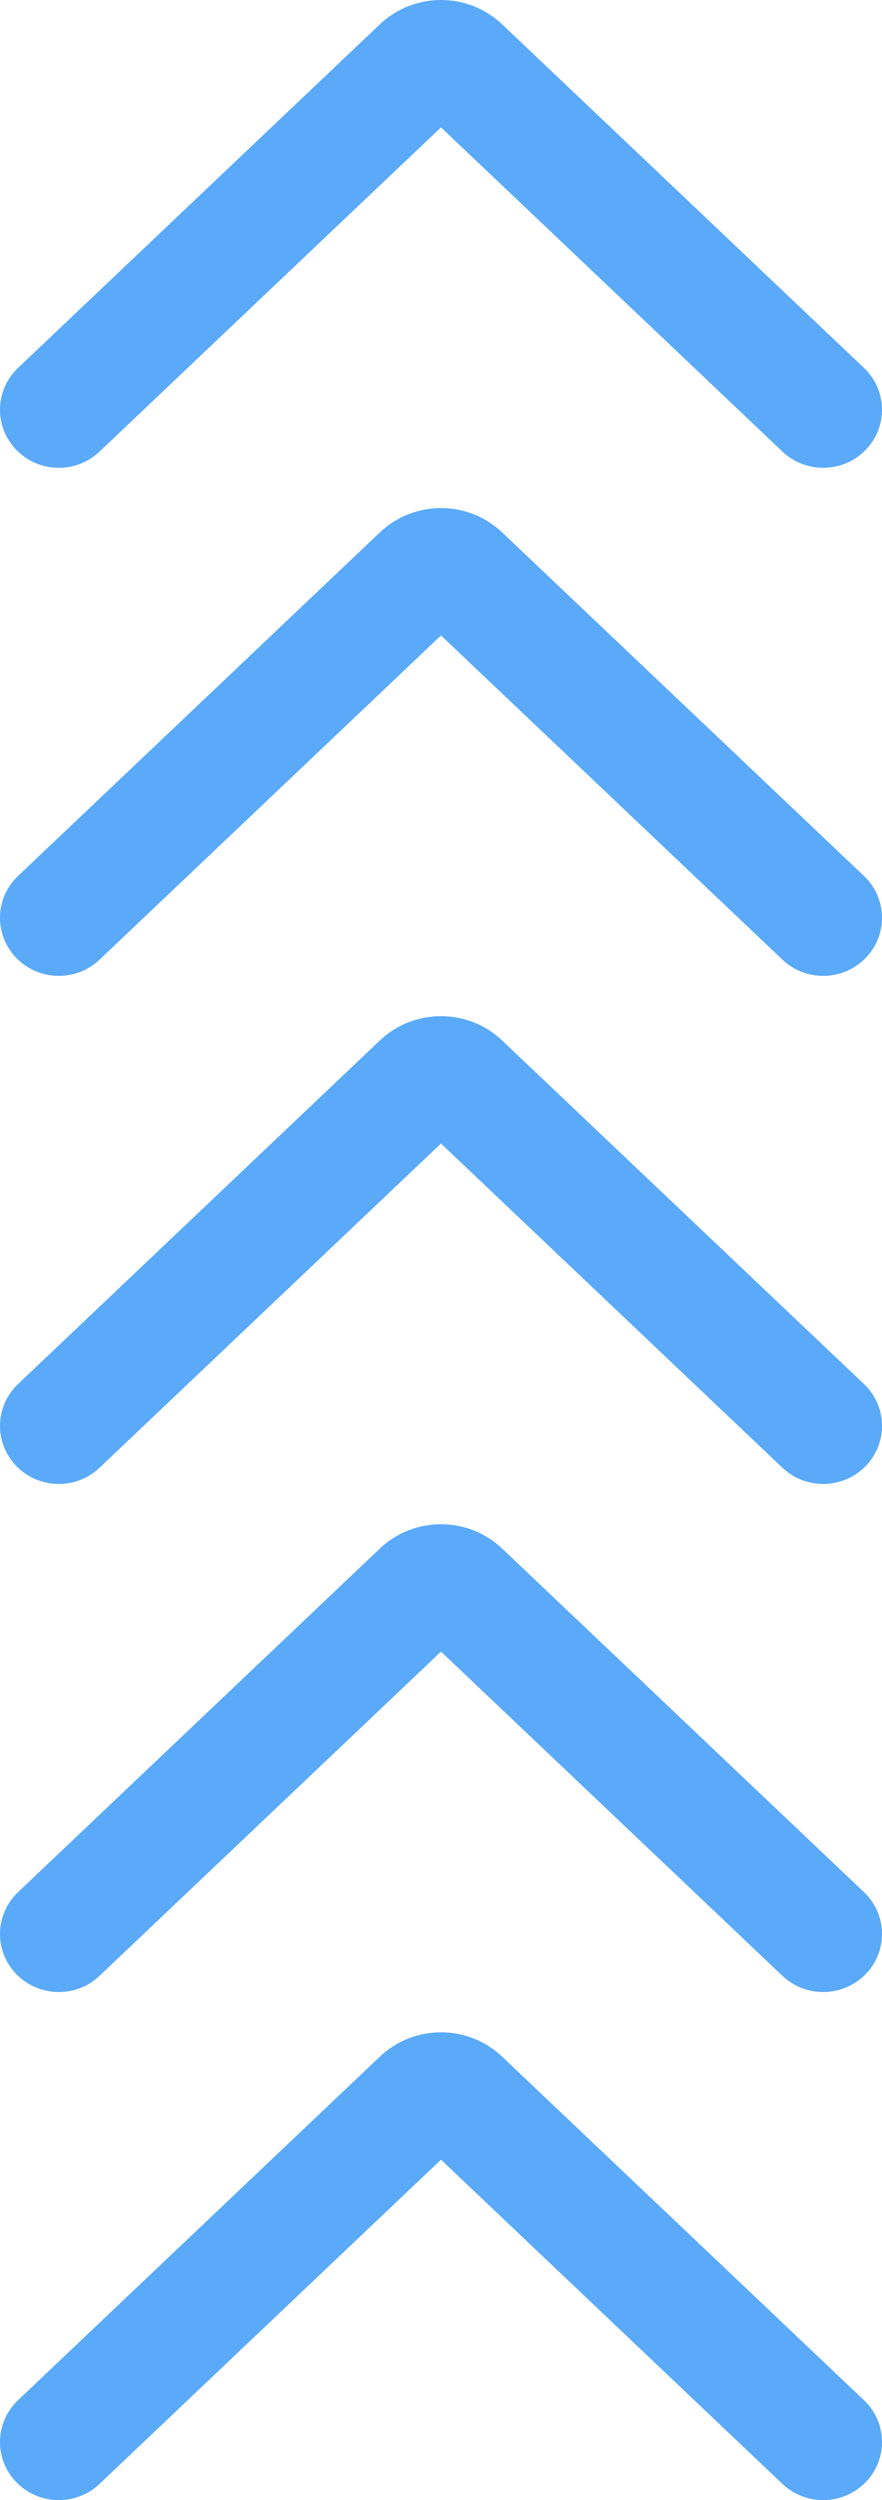<svg xmlns="http://www.w3.org/2000/svg" width="36" height="102" viewBox="0 0 36 102" fill="none"><path fill-rule="evenodd" clip-rule="evenodd" d="M35.33 18.358C34.411 19.302 32.892 19.331 31.936 18.424L18 5.197L4.063 18.424C3.108 19.331 1.589 19.302 0.67 18.358C-0.249 17.415 -0.219 15.916 0.737 15.009L15.505 0.992C16.898 -0.331 19.102 -0.331 20.495 0.992L35.264 15.009C36.219 15.916 36.249 17.415 35.33 18.358ZM35.33 39.087C34.411 40.03 32.892 40.06 31.936 39.153L18 25.925L4.063 39.153C3.108 40.059 1.589 40.03 0.67 39.087C-0.249 38.144 -0.219 36.644 0.737 35.737L15.505 21.721C16.898 20.398 19.102 20.398 20.495 21.721L35.264 35.737C36.219 36.644 36.249 38.144 35.33 39.087ZM31.936 59.881C32.892 60.788 34.411 60.759 35.33 59.816C36.249 58.873 36.219 57.373 35.264 56.466L20.495 42.449C19.102 41.127 16.898 41.127 15.505 42.449L0.737 56.466C-0.219 57.373 -0.249 58.873 0.67 59.816C1.589 60.759 3.108 60.788 4.063 59.881L18 46.654L31.936 59.881ZM35.33 80.544C34.411 81.487 32.892 81.517 31.936 80.61L18 67.383L4.063 80.61C3.108 81.517 1.589 81.487 0.67 80.544C-0.249 79.601 -0.219 78.102 0.737 77.195L15.505 63.178C16.898 61.855 19.102 61.855 20.495 63.178L35.264 77.195C36.219 78.102 36.249 79.601 35.33 80.544ZM31.936 101.339C32.892 102.245 34.411 102.216 35.33 101.273C36.249 100.33 36.219 98.83 35.264 97.923L20.495 83.907C19.102 82.584 16.898 82.584 15.505 83.907L0.737 97.923C-0.219 98.83 -0.249 100.33 0.67 101.273C1.589 102.216 3.108 102.245 4.063 101.339L18 88.111L31.936 101.339Z" fill="#5AAAF9"></path></svg>